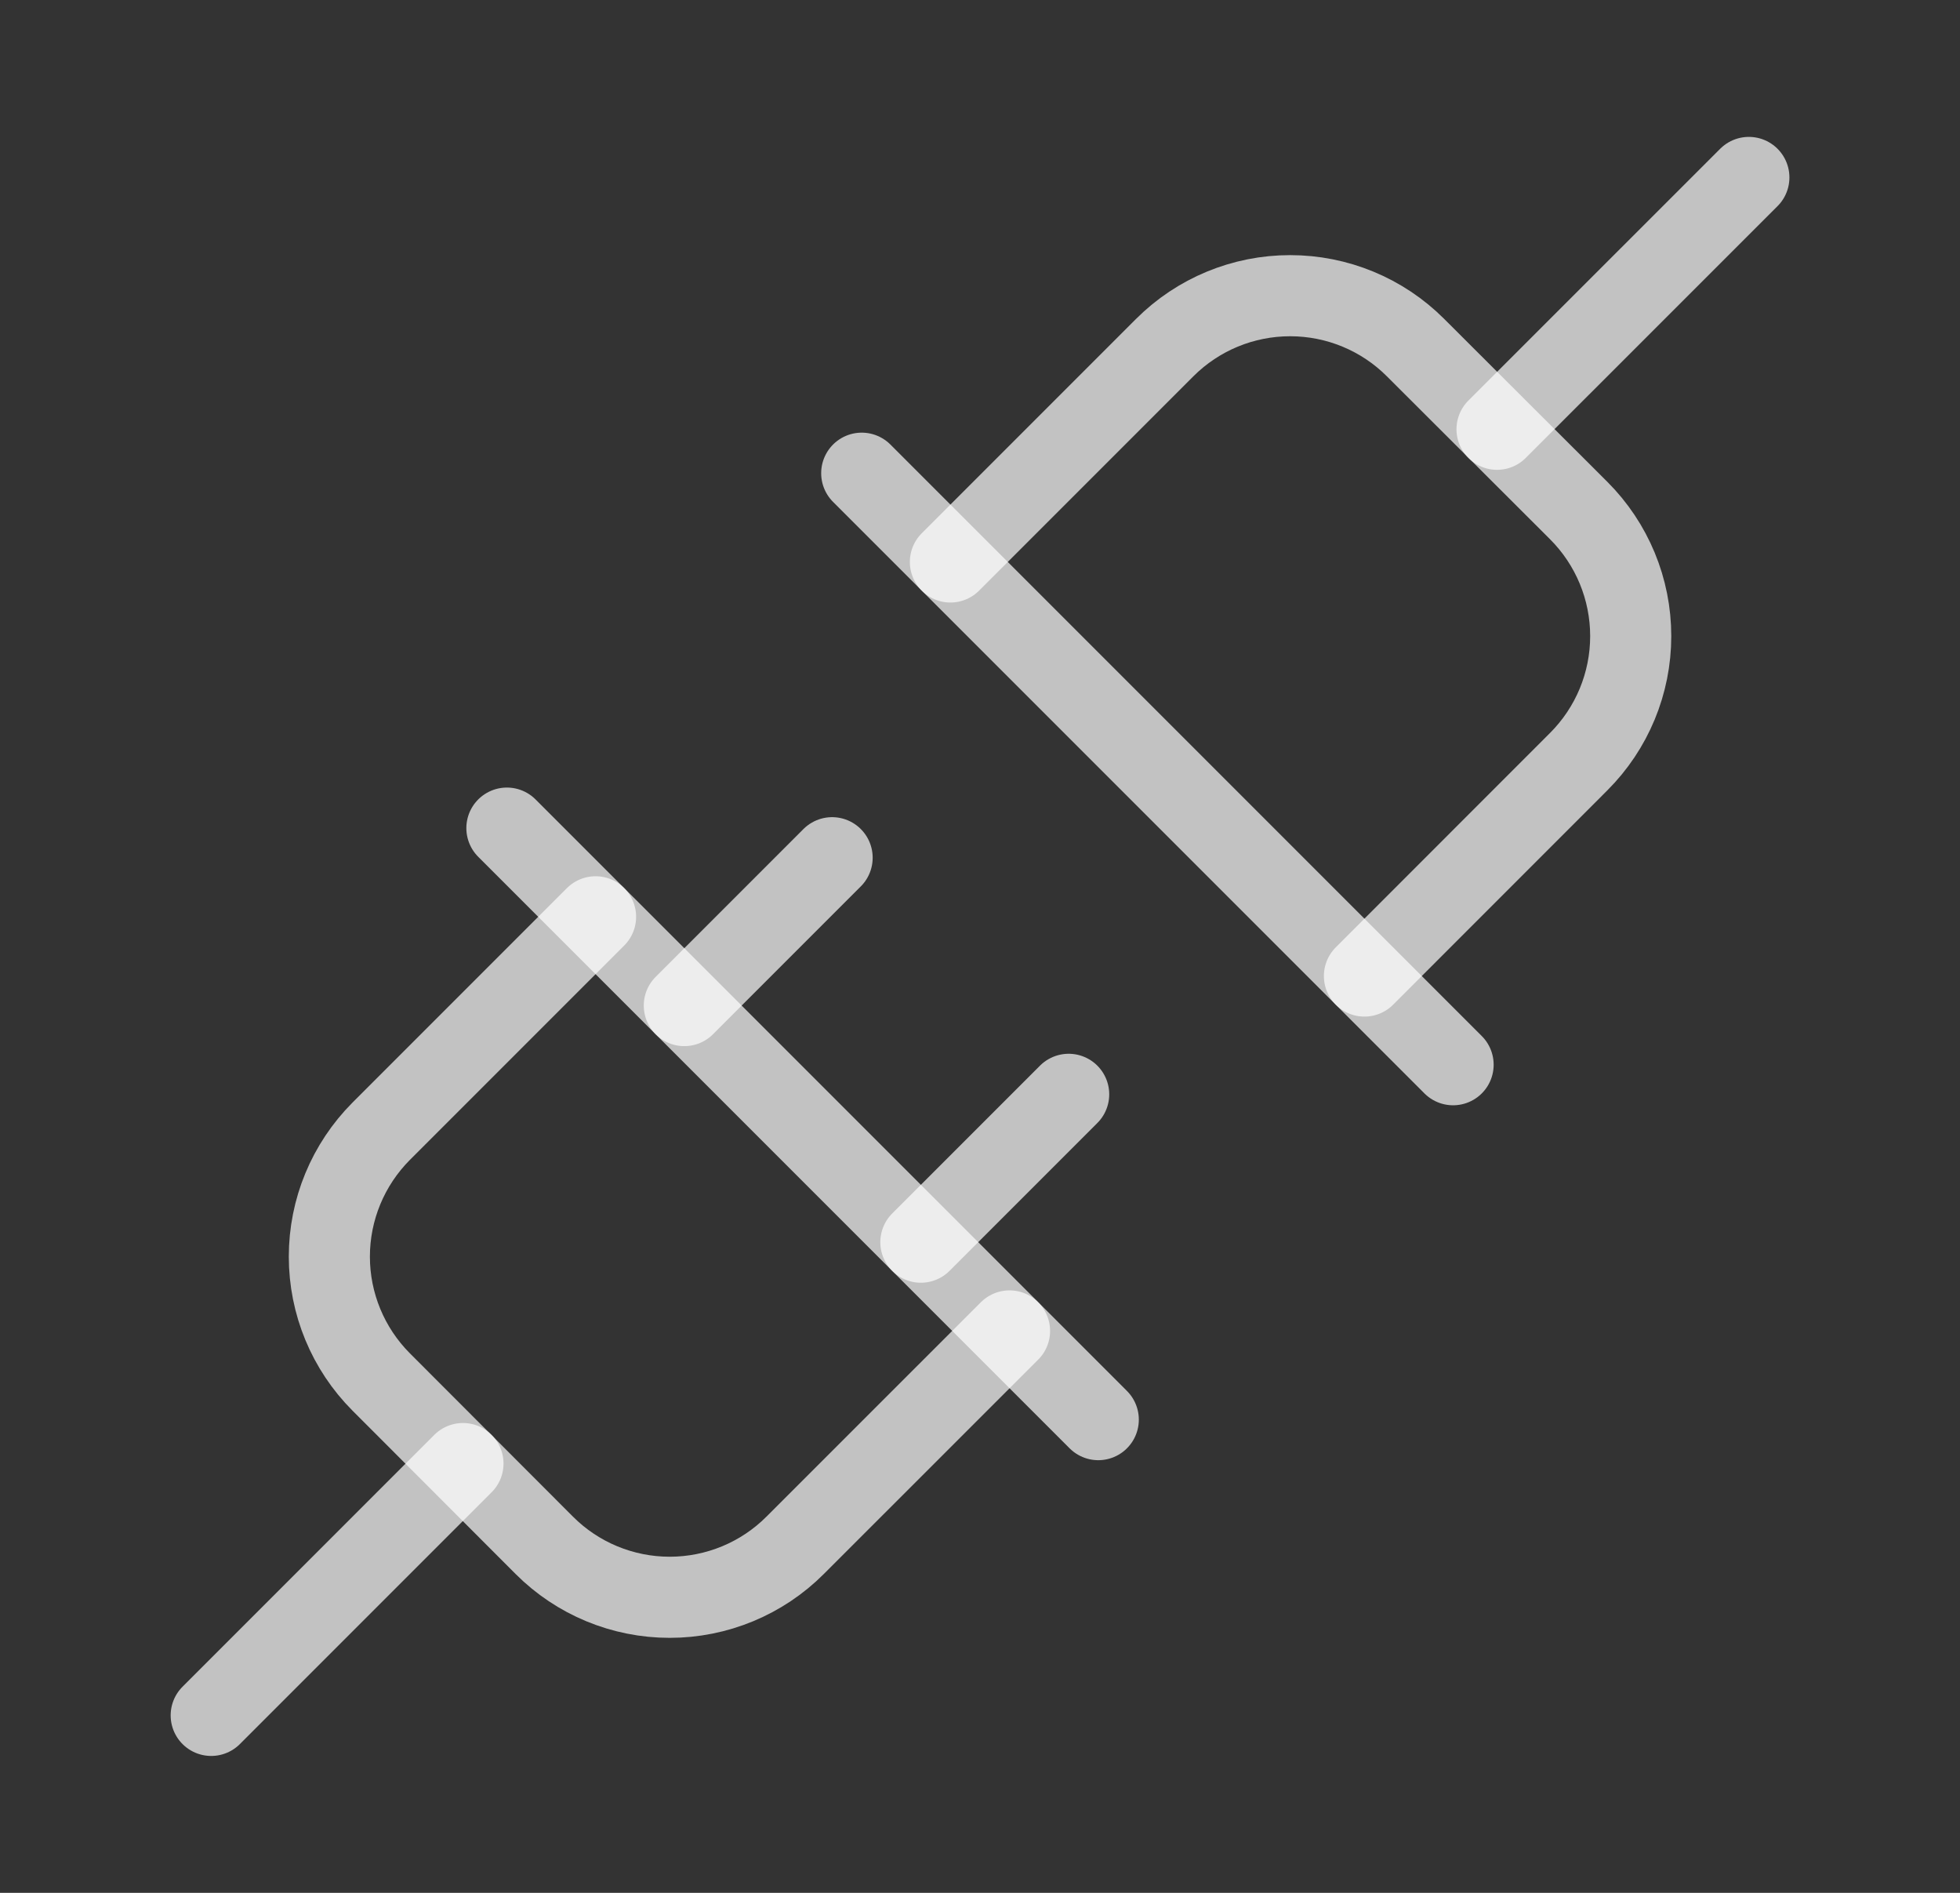 <svg width="29" height="28" viewBox="0 0 29 28" fill="none" xmlns="http://www.w3.org/2000/svg">
<rect x="0" y="0" width="29" height="28" fill="#333333" stroke="none"/>
<g clip-path="url(#clip0_133_3200)">
<path d="M15.812 16.188L13.625 18.375" stroke="white" stroke-opacity="0.7" stroke-width="1.2" stroke-linecap="round" stroke-linejoin="round"/>
<path d="M12.312 12.688L10.125 14.875" stroke="white" stroke-opacity="0.7" stroke-width="1.2" stroke-linecap="round" stroke-linejoin="round"/>
<path d="M7.5 12.25L16.25 21" stroke="white" stroke-opacity="0.7" stroke-width="1.2" stroke-linecap="round" stroke-linejoin="round"/>
<path d="M6.85 21.65L3.125 25.375" stroke="white" stroke-opacity="0.7" stroke-width="1.2" stroke-linecap="round" stroke-linejoin="round"/>
<path d="M14.937 19.688L11.765 22.859C11.273 23.352 10.605 23.628 9.909 23.628C9.213 23.628 8.545 23.352 8.053 22.859L5.64 20.443C5.149 19.951 4.873 19.284 4.873 18.589C4.873 17.893 5.149 17.227 5.64 16.734L8.812 13.562" stroke="white" stroke-opacity="0.7" stroke-width="1.2" stroke-linecap="round" stroke-linejoin="round"/>
<path d="M12.75 7L21.5 15.75" stroke="white" stroke-opacity="0.7" stroke-width="1.2" stroke-linecap="round" stroke-linejoin="round"/>
<path d="M22.15 6.35L25.876 2.625" stroke="white" stroke-opacity="0.7" stroke-width="1.2" stroke-linecap="round" stroke-linejoin="round"/>
<path d="M20.188 14.438L23.359 11.266C23.852 10.773 24.128 10.106 24.128 9.41C24.128 8.713 23.852 8.046 23.359 7.553L20.943 5.141C20.451 4.649 19.784 4.374 19.089 4.374C18.393 4.374 17.727 4.649 17.234 5.141L14.062 8.313" stroke="white" stroke-opacity="0.7" stroke-width="1.2" stroke-linecap="round" stroke-linejoin="round"/>
</g>
<defs>
<clipPath id="clip0_133_3200">
<rect width="28" height="28" fill="white" transform="translate(0.5)"/>
</clipPath>
</defs>
</svg>
